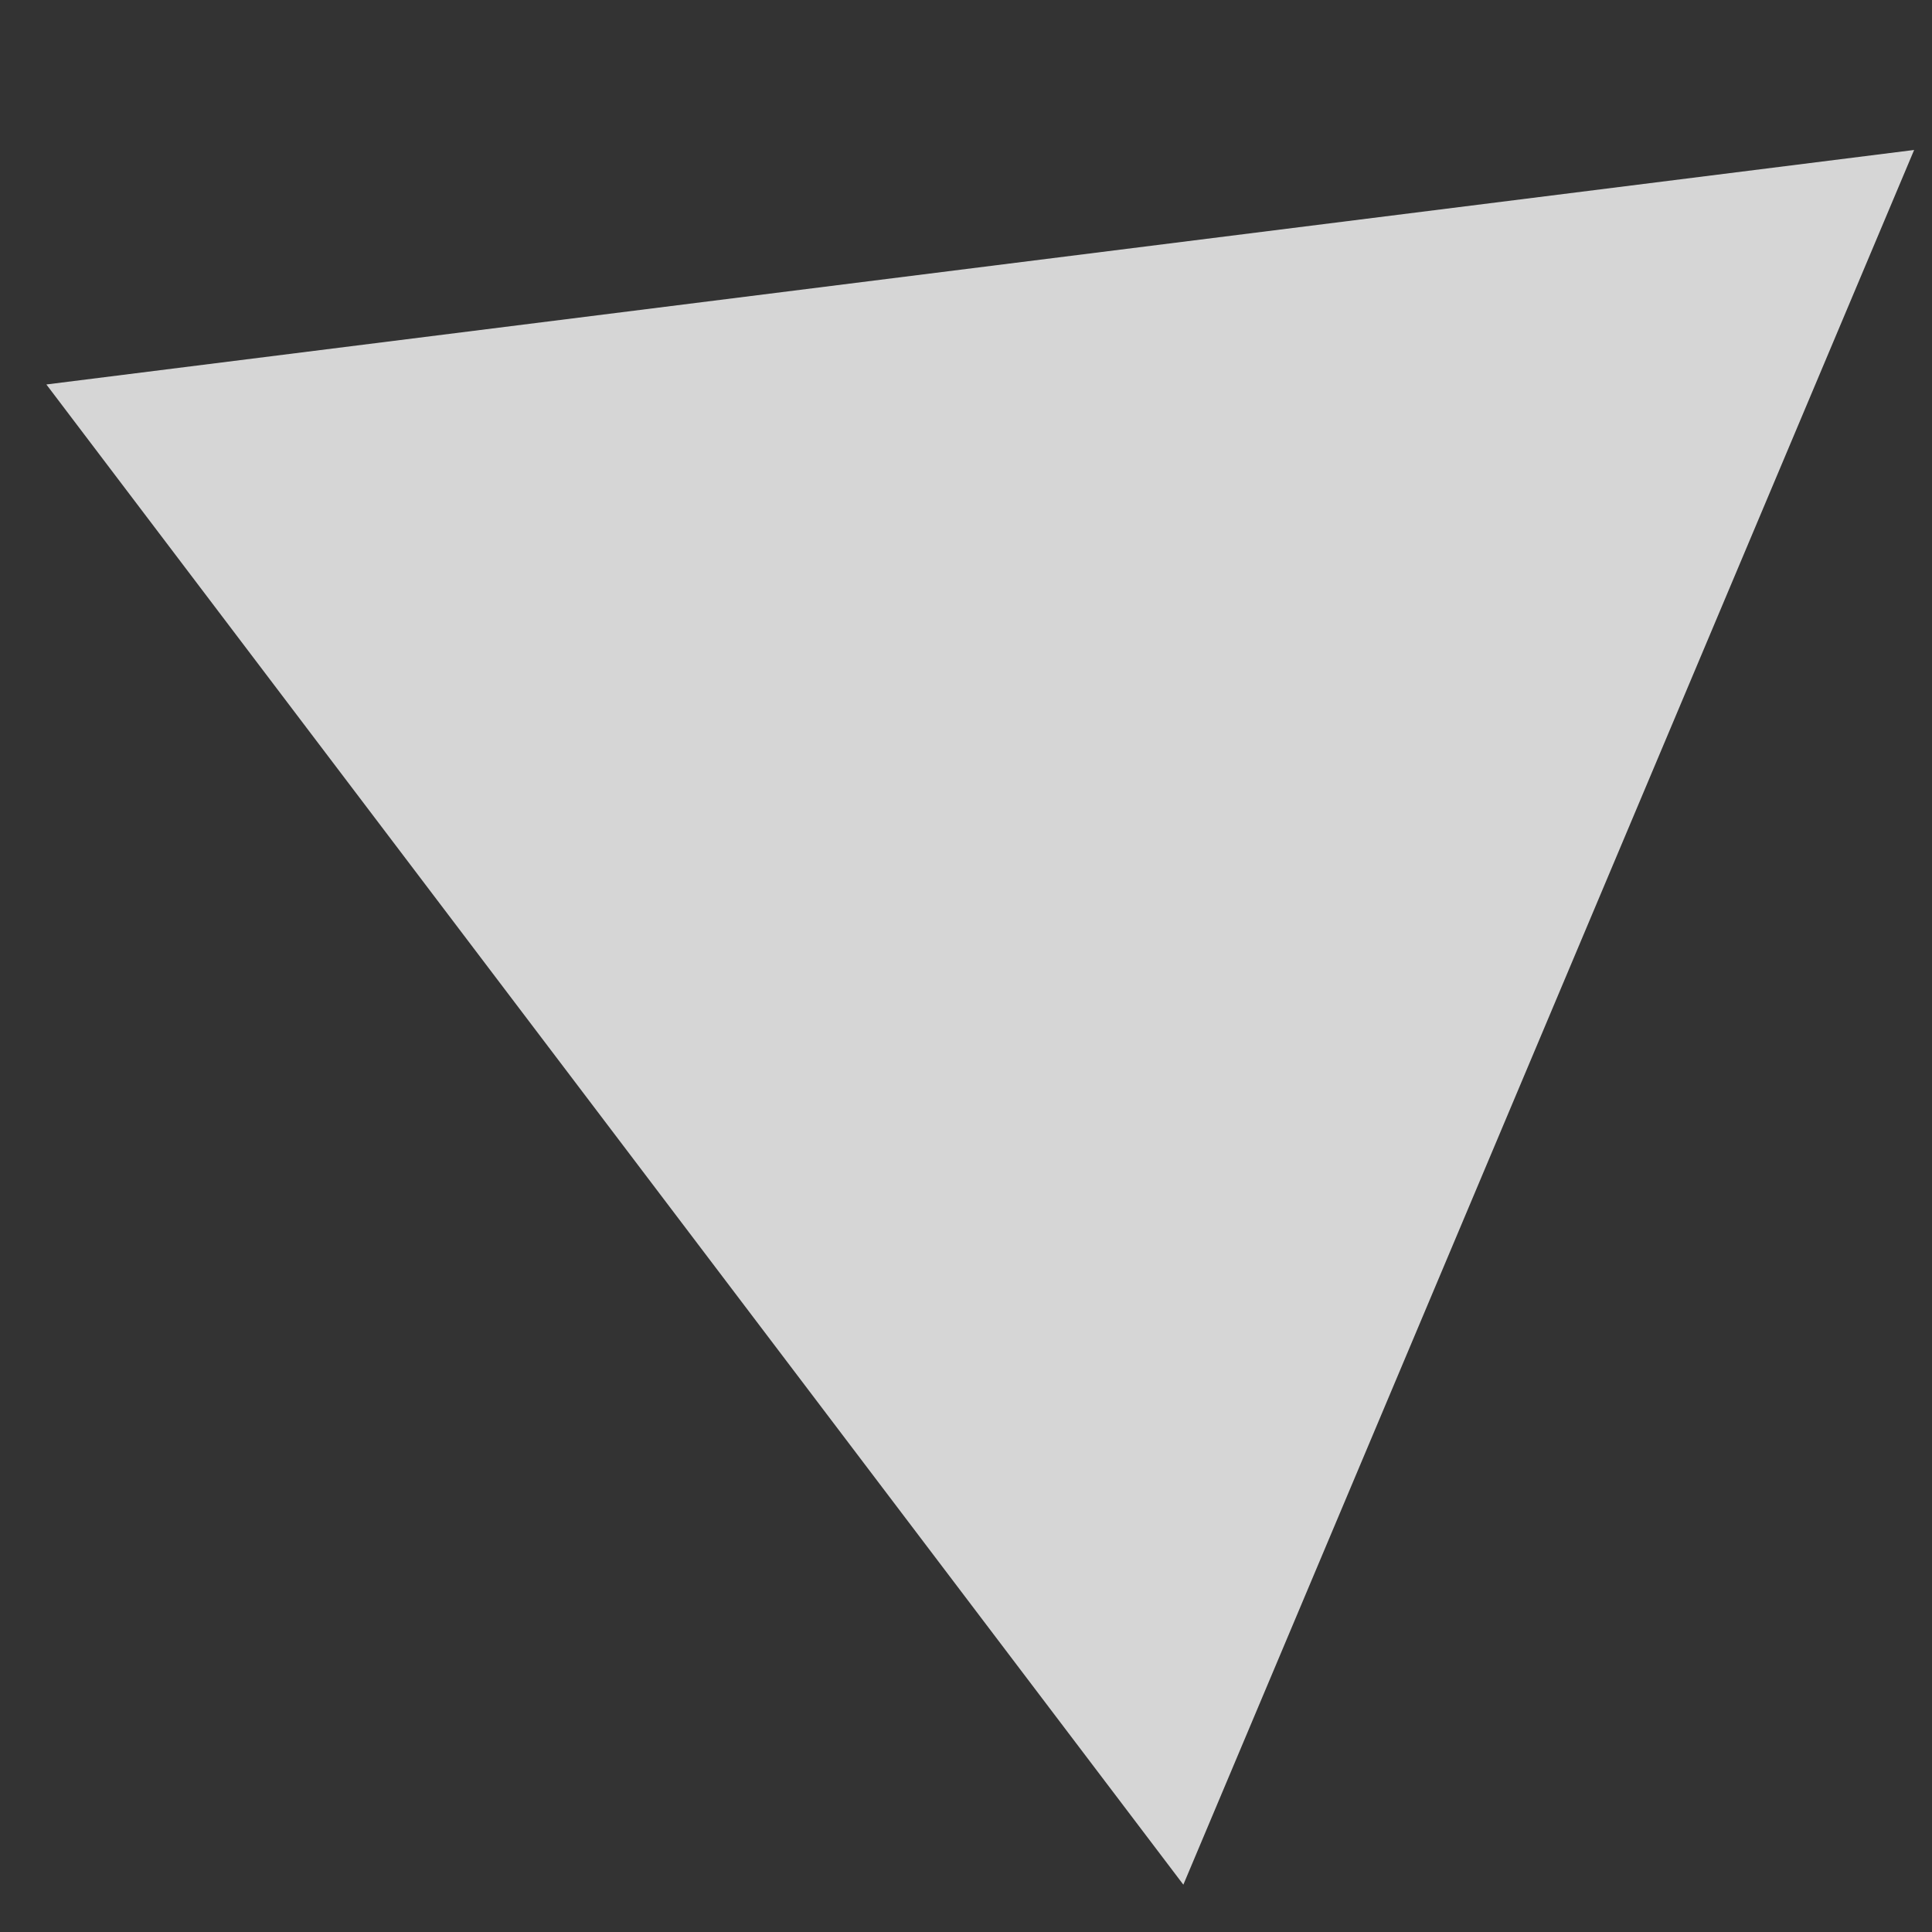 <?xml version="1.0" encoding="UTF-8"?> <svg xmlns="http://www.w3.org/2000/svg" width="8" height="8" viewBox="0 0 8 8" fill="none"><rect x="0" y="0" width="8" height="8" fill="#333333" stroke="none"/><path d="M0.192 1.592L7.926 0.621L4.9 7.804L0.192 1.592Z" fill="white" fill-opacity="0.8"></path></svg> 
